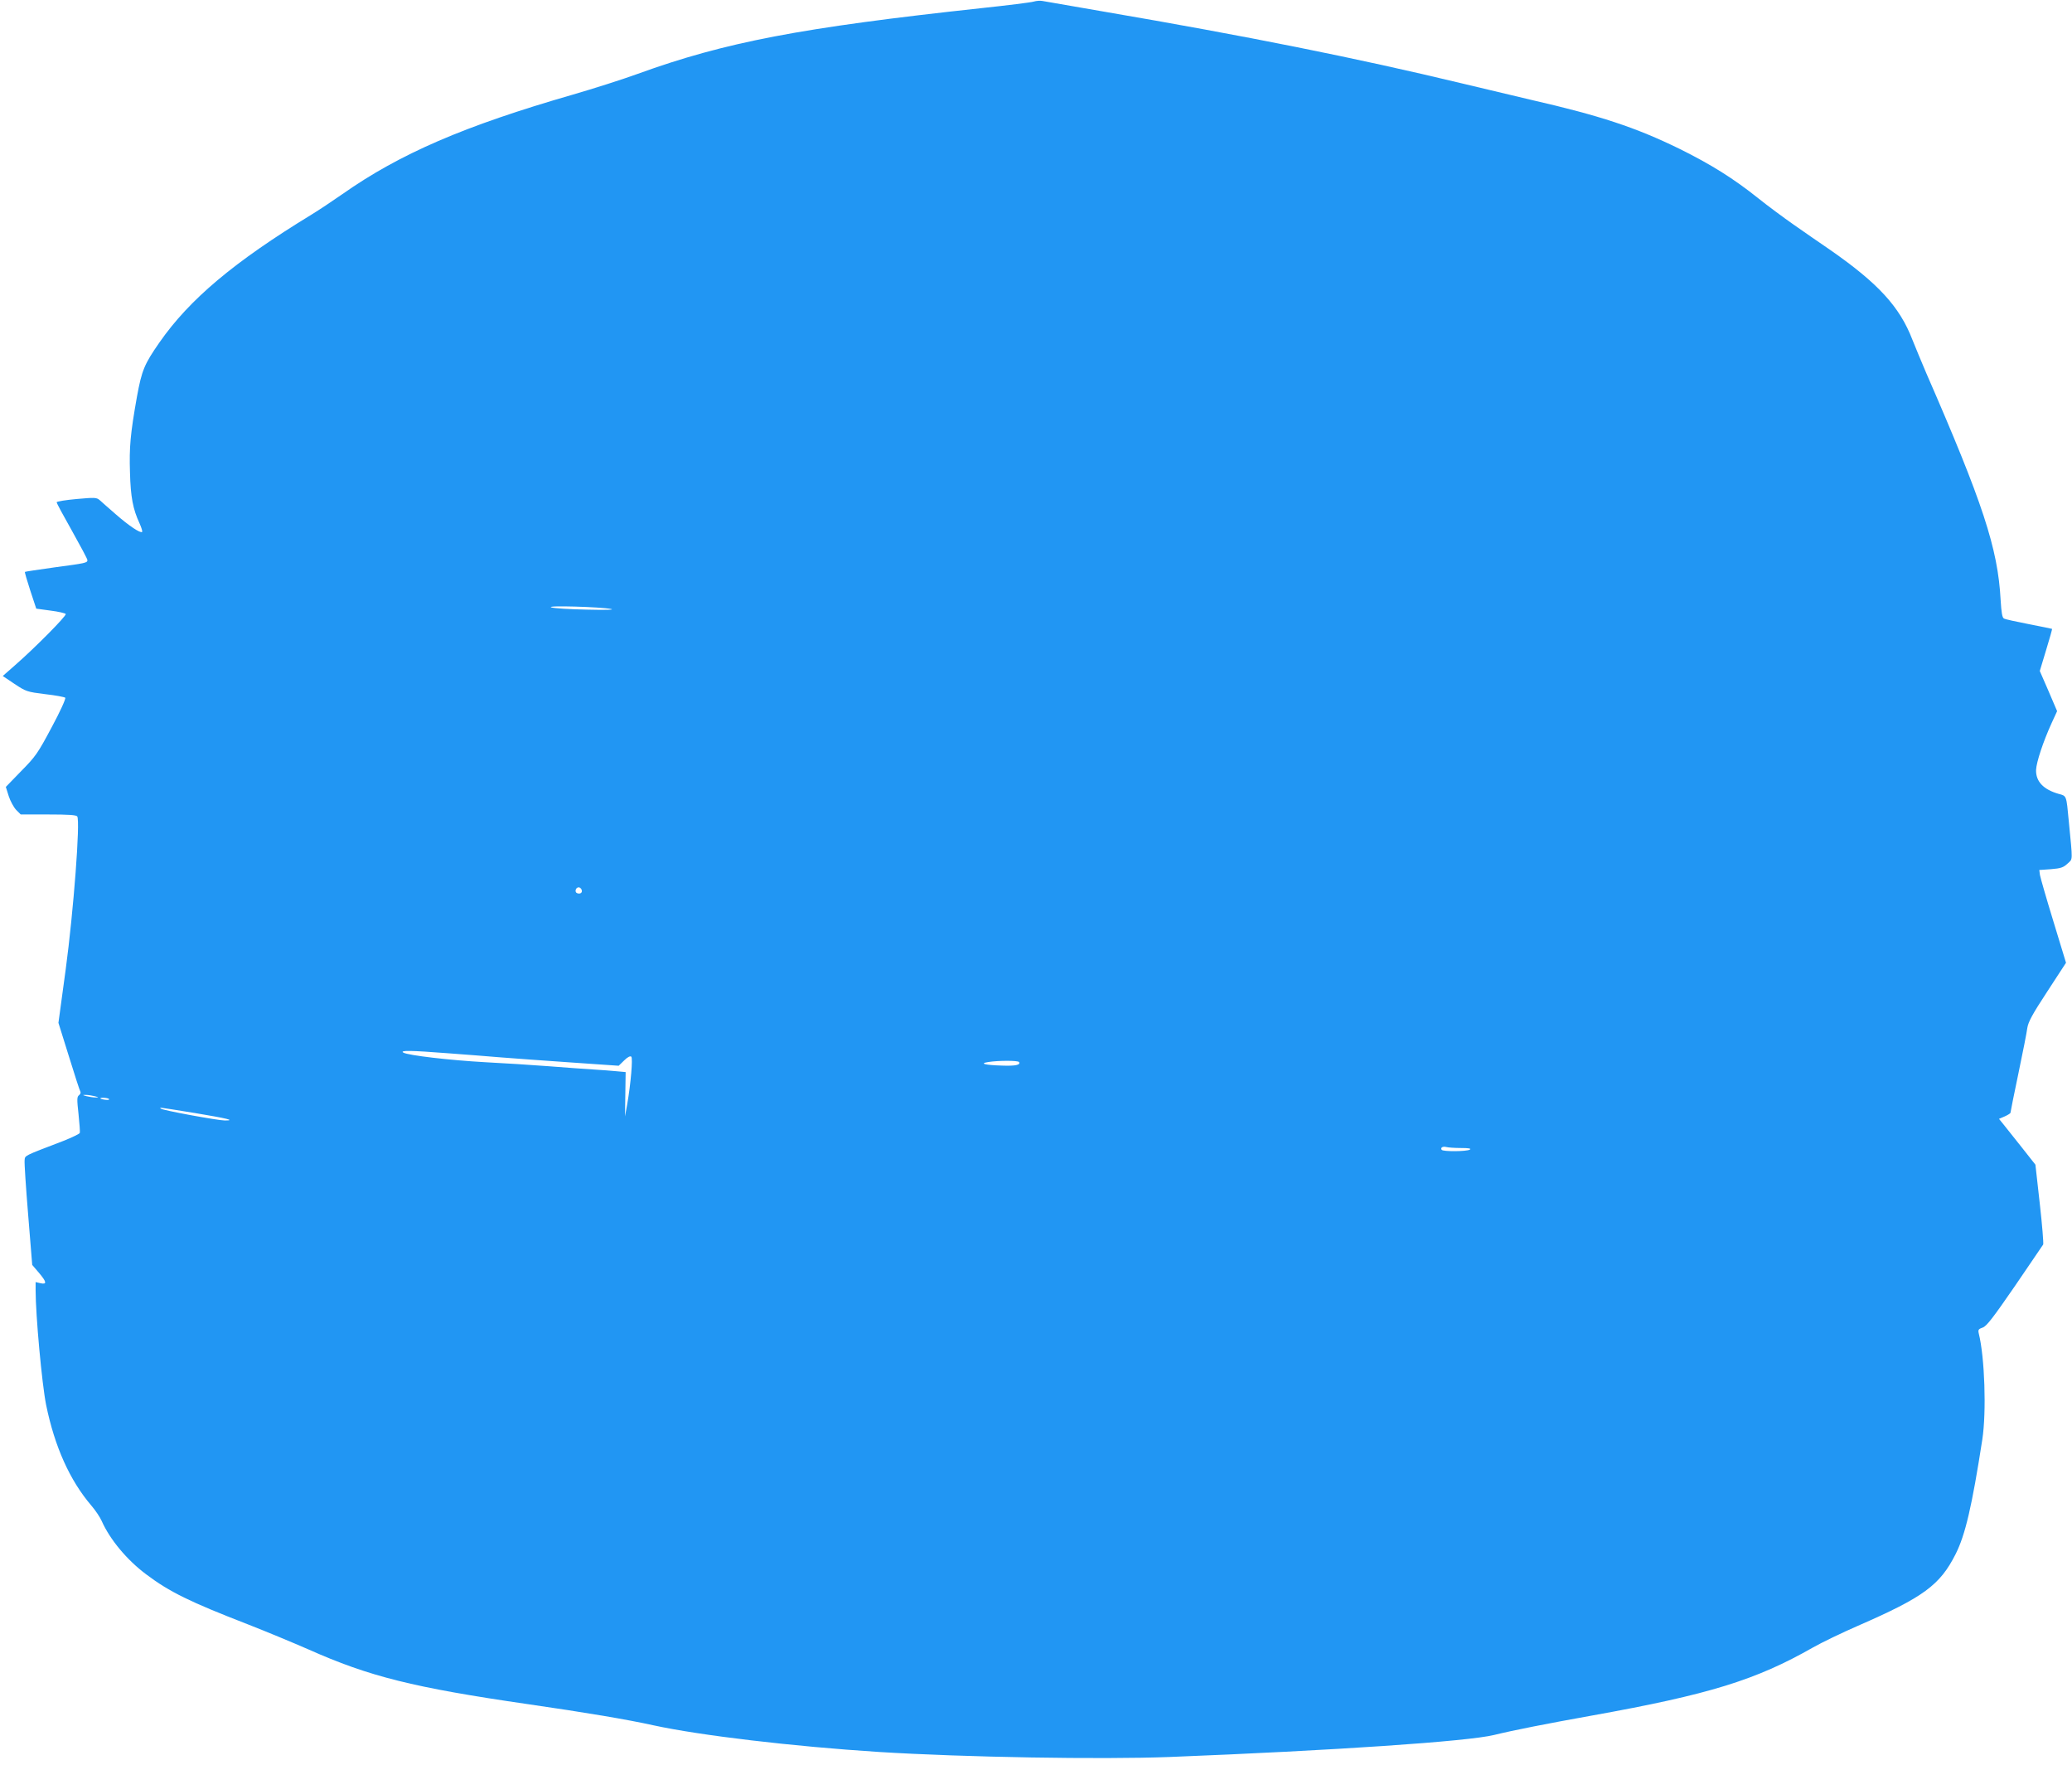 <?xml version="1.0" standalone="no"?>
<!DOCTYPE svg PUBLIC "-//W3C//DTD SVG 20010904//EN"
 "http://www.w3.org/TR/2001/REC-SVG-20010904/DTD/svg10.dtd">
<svg version="1.0" xmlns="http://www.w3.org/2000/svg"
 width="1280pt" height="1090pt" viewBox="0 0 1280 1090"
 preserveAspectRatio="xMidYMid meet">
<g transform="translate(0,1090) scale(0.1,-0.1)"
fill="#2196f3" stroke="none">
<path d="M6385 10890 c-16 -5 -160 -23 -320 -40 -1119 -121 -1584 -210 -2125
-406 -96 -35 -276 -92 -400 -128 -673 -194 -1069 -365 -1425 -615 -60 -42
-146 -99 -190 -126 -479 -292 -755 -524 -940 -790 -94 -135 -109 -172 -139
-335 -41 -231 -48 -312 -43 -468 4 -152 18 -226 59 -314 12 -27 19 -50 16 -53
-10 -10 -82 38 -163 109 -44 38 -89 78 -100 88 -19 16 -31 16 -143 6 -67 -6
-122 -15 -122 -20 0 -6 43 -85 95 -177 52 -93 95 -173 95 -180 0 -17 -8 -19
-203 -45 -99 -14 -181 -26 -183 -28 -2 -2 13 -54 33 -115 l37 -112 88 -12 c49
-6 91 -16 94 -21 7 -10 -190 -209 -315 -318 l-74 -65 73 -49 c71 -47 77 -49
189 -63 64 -7 120 -18 124 -22 5 -5 -31 -85 -84 -183 -85 -160 -100 -181 -188
-270 l-95 -98 18 -57 c10 -31 31 -69 46 -85 l28 -28 170 0 c124 0 172 -3 179
-12 20 -25 -23 -588 -71 -944 l-45 -331 65 -208 c35 -114 67 -212 71 -218 3
-5 -1 -15 -9 -21 -13 -10 -13 -25 -3 -116 6 -58 10 -110 8 -117 -3 -6 -48 -28
-101 -49 -248 -95 -237 -89 -240 -120 -2 -16 8 -168 22 -337 l25 -309 41 -48
c49 -58 51 -74 10 -65 l-30 7 0 -50 c0 -154 39 -580 65 -709 53 -258 146 -465
279 -621 25 -29 54 -72 64 -95 51 -115 156 -241 275 -330 145 -109 270 -170
626 -308 113 -44 281 -114 375 -155 377 -168 648 -236 1359 -339 360 -52 614
-95 772 -130 289 -63 863 -131 1395 -165 530 -33 1369 -47 1795 -31 1014 40
1842 96 2005 136 113 28 331 71 605 120 724 130 1012 219 1366 421 53 30 177
90 276 133 406 177 507 251 604 443 60 119 101 295 165 708 26 171 15 507 -22
655 -5 22 -2 27 24 36 24 8 64 60 199 256 92 136 171 251 175 257 3 6 -6 119
-21 252 l-27 241 -82 104 c-45 57 -96 121 -113 142 l-30 37 35 15 c20 9 36 19
36 23 0 5 22 114 49 243 27 129 52 255 55 281 6 37 31 84 123 224 l116 178
-78 256 c-43 140 -80 269 -83 286 l-4 31 72 5 c61 5 76 10 102 34 34 32 33 6
8 264 -15 159 -13 154 -62 167 -95 27 -142 77 -140 148 2 48 44 175 96 289
l34 74 -53 124 -54 124 39 129 c22 71 38 130 37 131 -1 1 -65 14 -142 29 -77
15 -147 30 -155 35 -11 5 -16 34 -21 116 -17 317 -110 599 -459 1399 -28 66
-67 159 -86 207 -78 203 -211 348 -507 554 -62 42 -164 113 -227 157 -63 44
-160 116 -215 160 -155 124 -294 211 -490 308 -270 132 -491 205 -915 302 -85
20 -279 66 -429 102 -649 156 -1327 292 -2216 444 -192 33 -361 63 -375 65
-14 3 -38 1 -55 -4z m-2610 -3751 c25 -5 -32 -7 -150 -4 -104 2 -203 8 -220
14 -36 13 307 3 370 -10z m-182 -1734 c7 -17 -8 -29 -28 -21 -17 6 -9 36 10
36 7 0 15 -7 18 -15z m-823 -1010 c107 -8 251 -19 320 -25 69 -5 261 -20 428
-31 l304 -21 34 33 c21 21 38 29 44 23 10 -10 -3 -165 -25 -292 l-14 -77 2
137 2 137 -55 5 c-30 3 -95 8 -145 11 -49 3 -173 12 -275 20 -102 8 -279 19
-395 25 -216 12 -473 42 -503 59 -25 15 45 14 278 -4z m3525 -54 c11 -18 -21
-25 -105 -22 -105 3 -143 13 -85 22 64 10 183 10 190 0z m-5710 -211 c27 -7
27 -8 5 -8 -14 0 -38 4 -55 8 -27 7 -27 8 -5 8 14 0 39 -4 55 -8z m89 -18 c3
-5 -8 -6 -25 -4 -16 2 -29 6 -29 8 0 8 49 4 54 -4z m530 -86 c204 -34 253 -46
185 -46 -43 0 -386 63 -395 73 -10 9 -26 11 210 -27z m7821 -216 c49 0 65 -3
55 -10 -19 -12 -167 -13 -174 -1 -9 13 7 23 29 17 11 -3 52 -6 90 -6z"/>
</g>
</svg>
